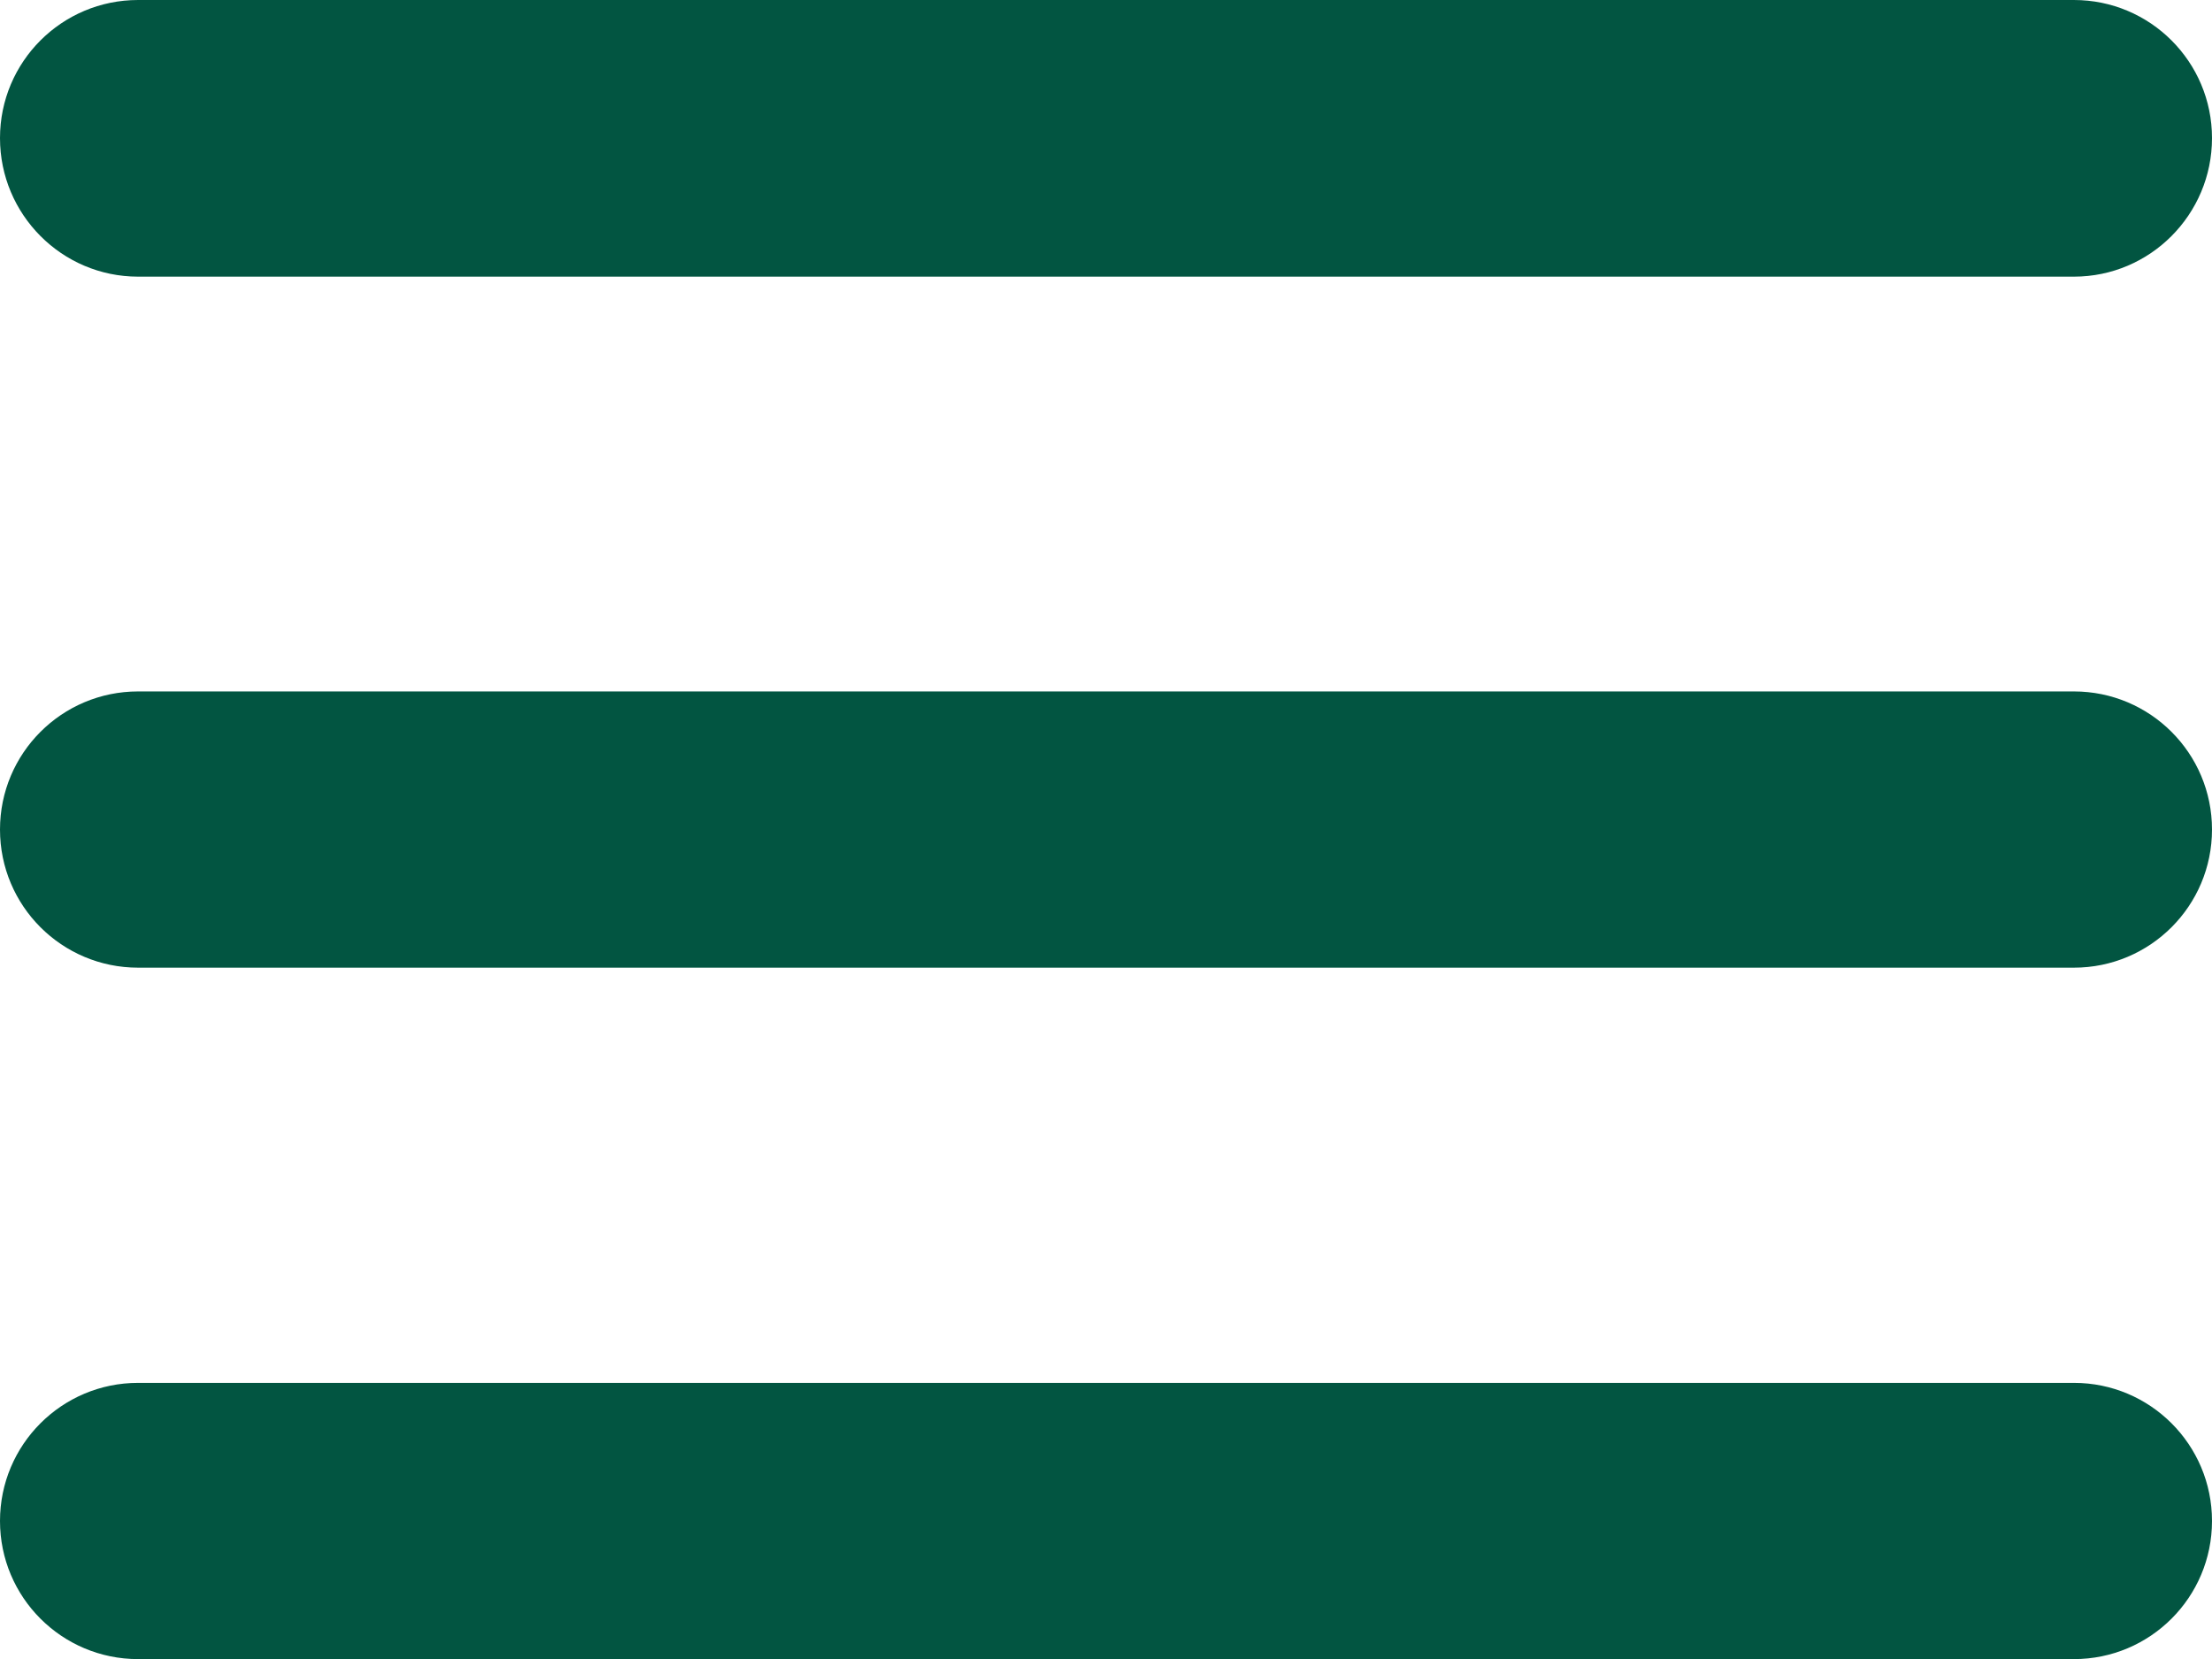 <?xml version="1.0" encoding="utf-8"?>
<!-- Generator: Adobe Illustrator 26.1.0, SVG Export Plug-In . SVG Version: 6.00 Build 0)  -->
<svg version="1.1" id="Capa_1" xmlns="http://www.w3.org/2000/svg" xmlns:xlink="http://www.w3.org/1999/xlink" x="0px" y="0px"
	 viewBox="0 0 533.3 400" style="enable-background:new 0 0 533.3 400;" xml:space="preserve">
<style type="text/css">
	.st0{fill:#025541;}
</style>
<g id="Menu__x2F__Hamburger_x5F_MD">
	<g id="Vector">
		<path class="st0" d="M500,400H33.3C14.9,400,0,385.1,0,366.7s14.9-33.3,33.3-33.3H500c18.4,0,33.3,14.9,33.3,33.3
			S518.4,400,500,400z M500,233.3H33.3C14.9,233.3,0,218.4,0,200s14.9-33.3,33.3-33.3H500c18.4,0,33.3,14.9,33.3,33.3
			S518.4,233.3,500,233.3z M500,66.7H33.3C14.9,66.7,0,51.7,0,33.3C0,14.9,14.9,0,33.3,0H500c18.4,0,33.3,14.9,33.3,33.3
			C533.3,51.7,518.4,66.7,500,66.7z"/>
	</g>
</g>
</svg>
